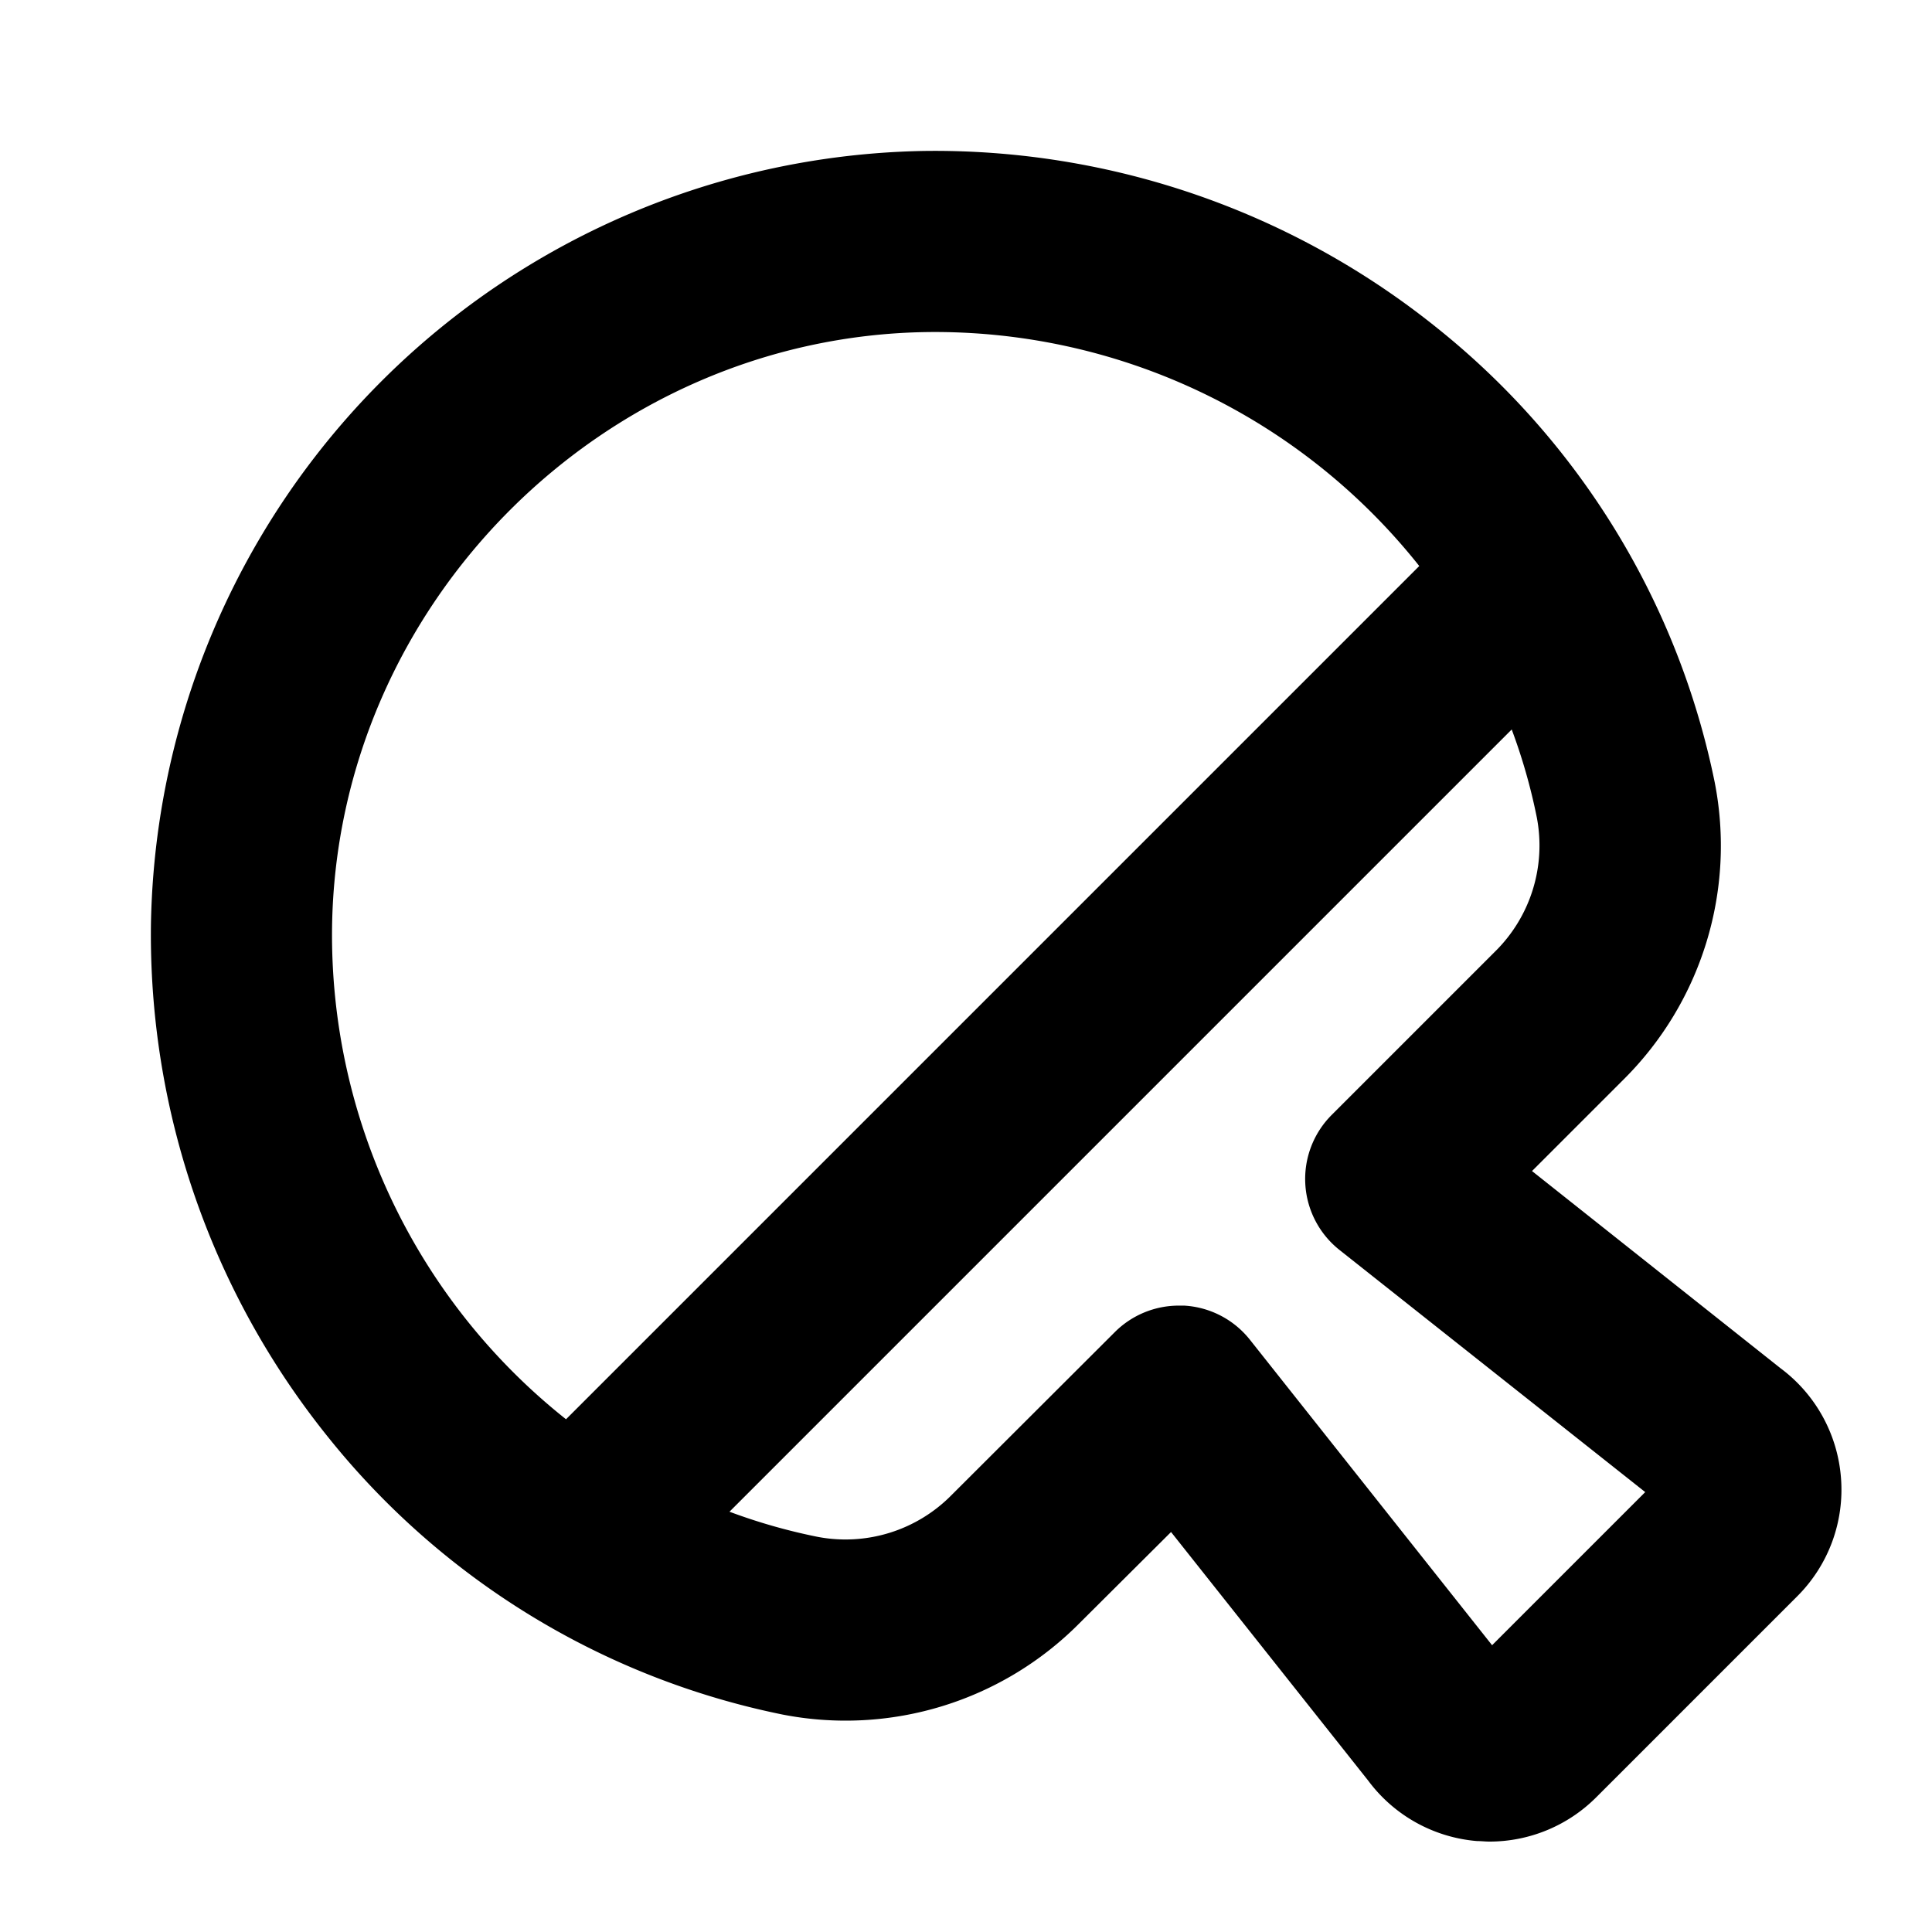 <svg xmlns="http://www.w3.org/2000/svg" width="24" height="24" fill="#000000" viewBox="0 0 256 256"><path d="M243.93,195.71a20,20,0,0,0-8-14.41L203,155.17l12.1-12.1a43.66,43.66,0,0,0,12.11-39.4,103.52,103.52,0,0,0-36.81-60.23A106.19,106.19,0,0,0,122.52,20,104.29,104.29,0,0,0,20,122.52a106.17,106.17,0,0,0,23.43,67.85,103.52,103.52,0,0,0,60.23,36.81,43.64,43.64,0,0,0,39.39-12.11L155.17,203l26.13,32.95a20,20,0,0,0,14.41,8c.55,0,1.1.07,1.66.07a20,20,0,0,0,14.13-5.86l26.64-26.64A19.94,19.94,0,0,0,243.93,195.71ZM44,122.86C44.6,80,80,44.6,122.86,44a81.92,81.92,0,0,1,65.2,31L75,188.06a81.92,81.92,0,0,1-31-65.2ZM197.71,218l-32.1-40.49A12,12,0,0,0,156.9,173l-.69,0a12,12,0,0,0-8.49,3.51L126.09,198.1h0a19.72,19.72,0,0,1-17.75,5.54,76.28,76.28,0,0,1-11.68-3.33L200.31,96.66a76.28,76.28,0,0,1,3.33,11.68,19.72,19.72,0,0,1-5.54,17.75l-21.63,21.63a12,12,0,0,0,1,17.89L218,197.71Z"></path></svg>